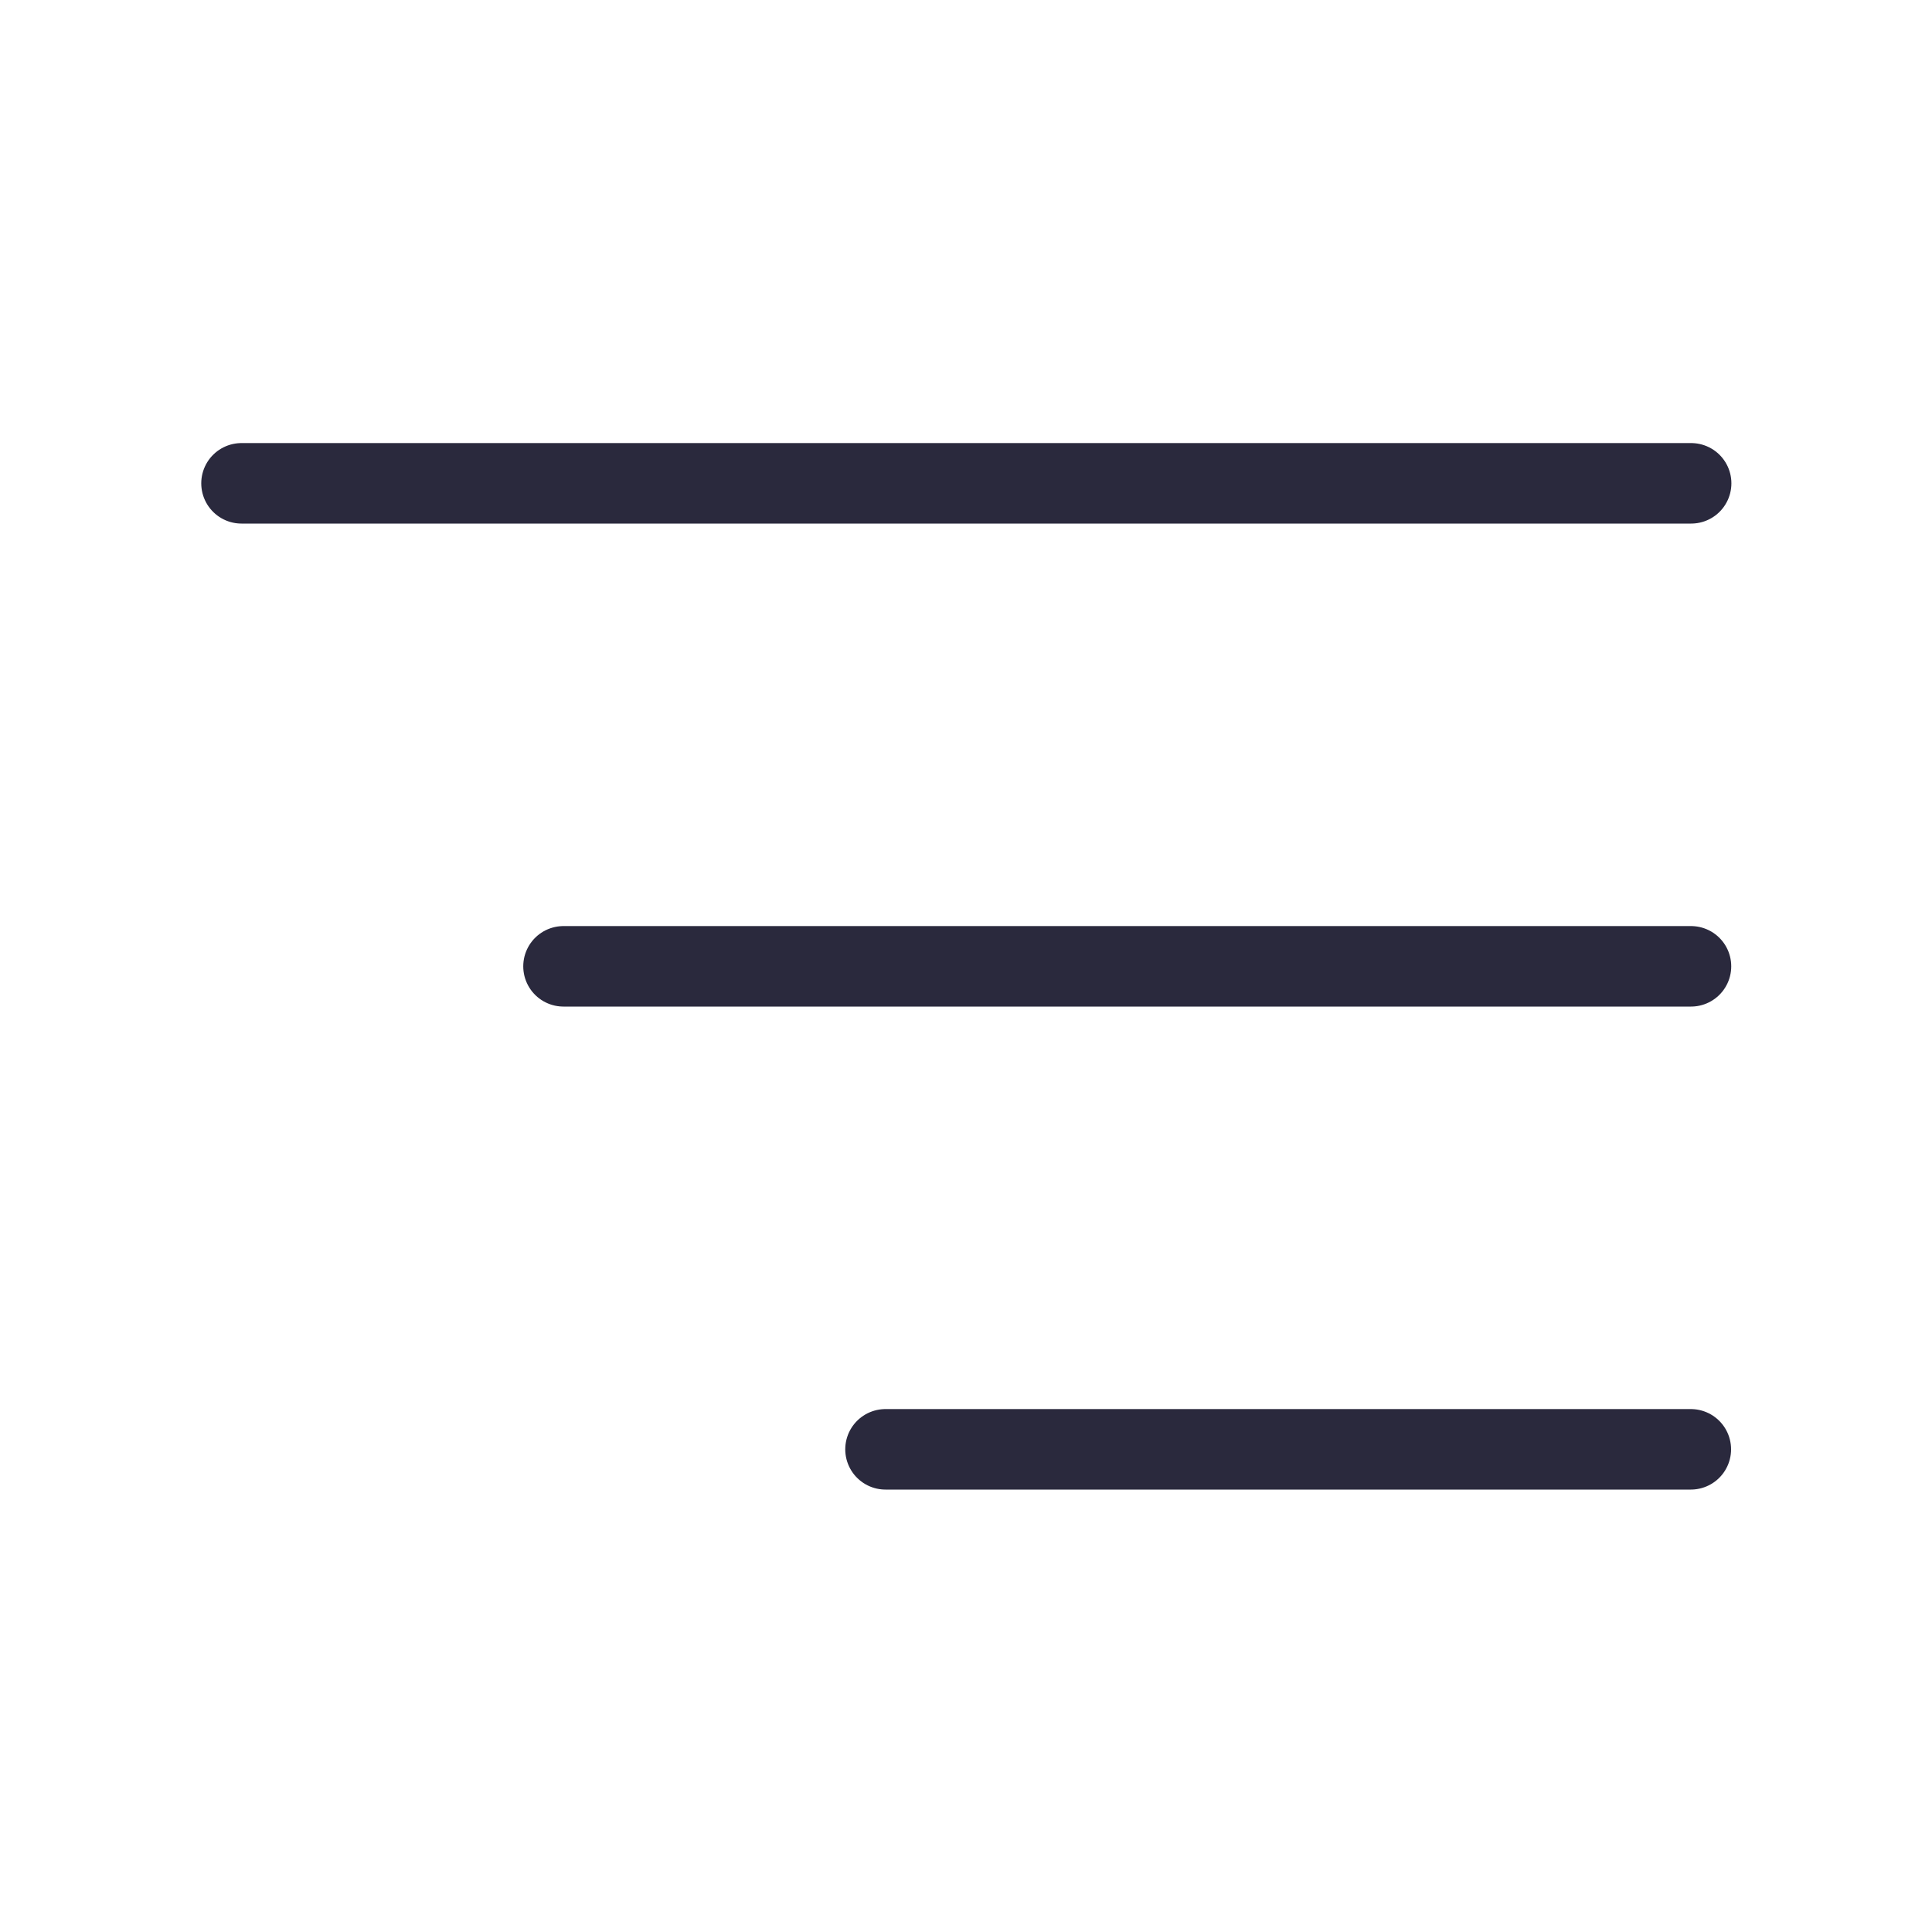<svg width="24" height="24" viewBox="0 0 24 24" fill="none" xmlns="http://www.w3.org/2000/svg">
<g id="Interface, Essential/menu-burger-square.1">
<g id="Group">
<path id="Path" d="M3 6.004H21.008" stroke="#2A293D" stroke-linecap="round" stroke-linejoin="round"/>
<path id="Path_2" d="M21.006 12.004H7" stroke="#2A293D" stroke-linecap="round" stroke-linejoin="round"/>
<path id="Path_3" d="M11 18.004H21.004" stroke="#2A293D" stroke-linecap="round" stroke-linejoin="round"/>
</g>
</g>
</svg>
